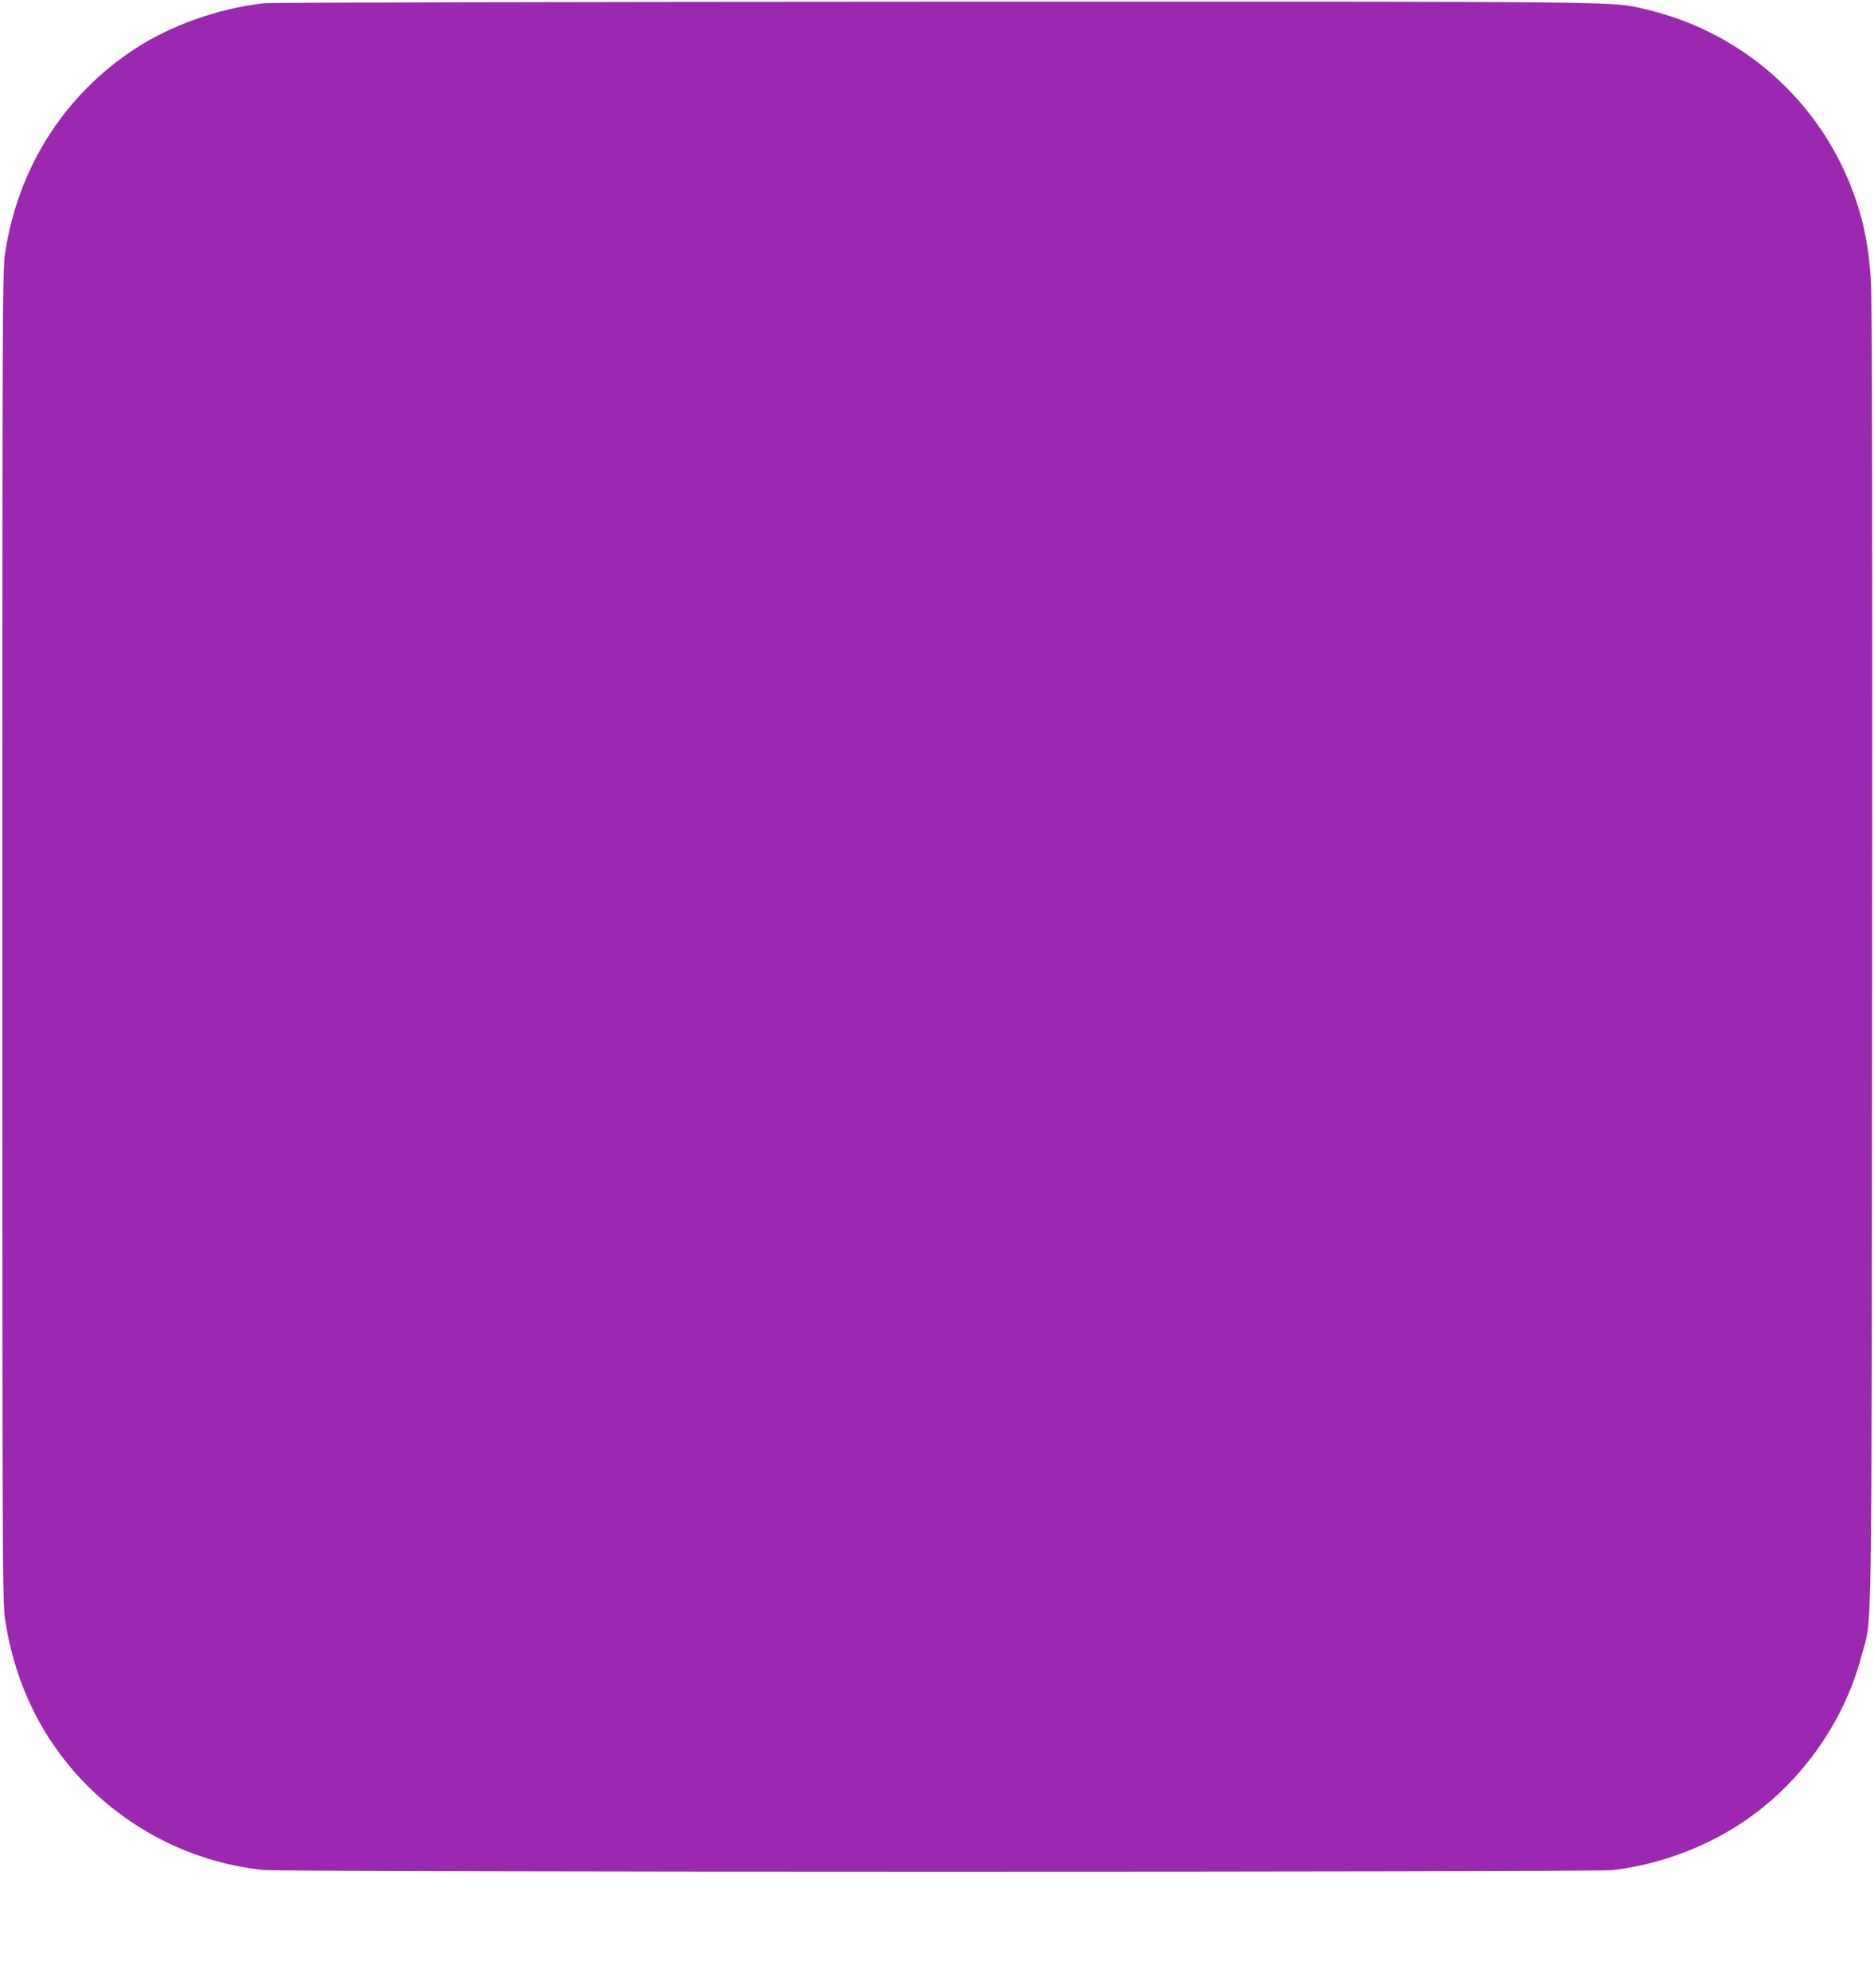 <?xml version="1.0" standalone="no"?>
<!DOCTYPE svg PUBLIC "-//W3C//DTD SVG 20010904//EN"
 "http://www.w3.org/TR/2001/REC-SVG-20010904/DTD/svg10.dtd">
<svg version="1.0" xmlns="http://www.w3.org/2000/svg"
 width="1207pt" height="1280pt" viewBox="0 0 1207 1280"
 preserveAspectRatio="xMidYMid meet">
<g transform="translate(0,1280) scale(0.1,-0.1)"
fill="#9c27b0" stroke="none">
<path d="M1700 12779 c-294 -33 -600 -142 -835 -296 -453 -298 -749 -765 -832
-1311 -17 -111 -18 -351 -18 -4402 0 -4138 1 -4289 19 -4405 53 -344 187 -653
392 -909 315 -392 769 -641 1266 -695 134 -15 8566 -15 8693 -1 286 33 576
137 818 294 382 247 672 647 787 1087 70 269 64 -135 68 4504 2 2886 0 4233
-8 4350 -12 201 -43 365 -100 528 -211 612 -716 1068 -1350 1217 -225 52 -6
50 -4585 49 -2332 -1 -4274 -5 -4315 -10z"/>
</g>
</svg>
